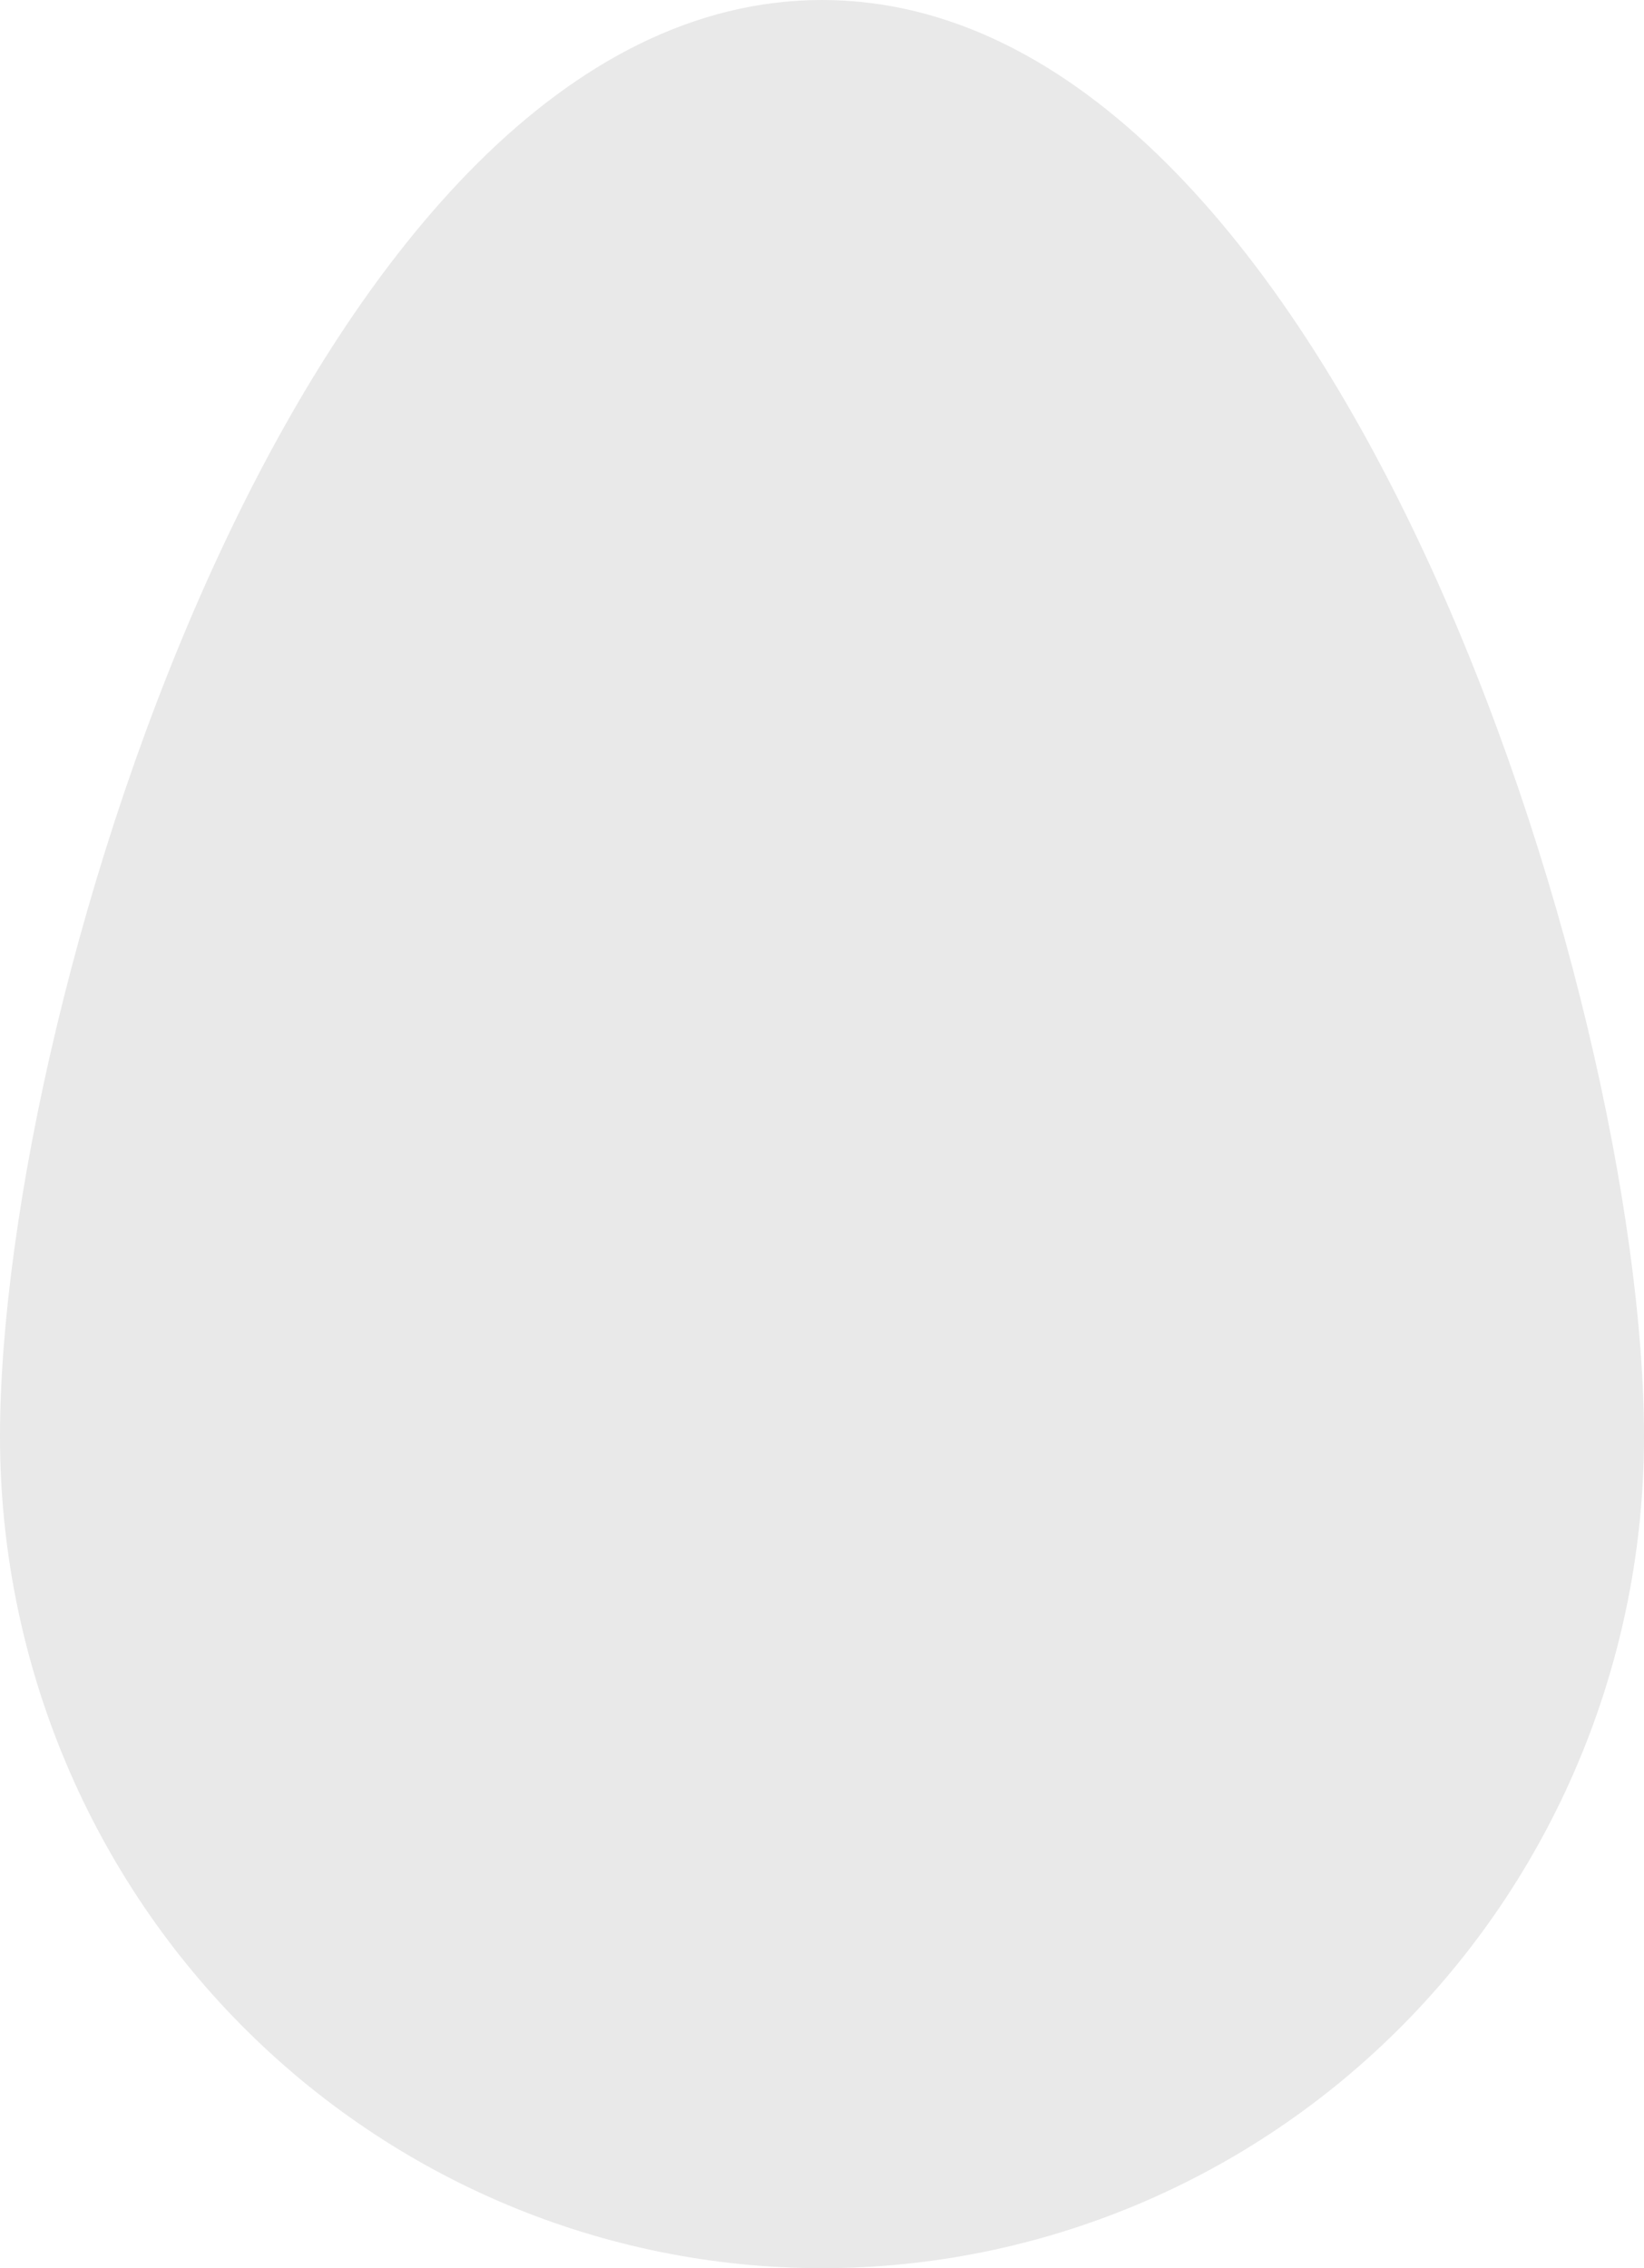 <svg xmlns="http://www.w3.org/2000/svg" width="29" height="40" viewBox="0 0 29 40" fill="none">
  <path d="M14.5 0C5.484 0 0 17.6 0 25.333C0 29.223 1.528 32.954 4.247 35.704C6.966 38.455 10.654 40 14.5 40C18.346 40 22.034 38.455 24.753 35.704C27.472 32.954 29 29.223 29 25.333C29 17.6 23.516 0 14.5 0Z" fill="#E9E9E9"/>
</svg>